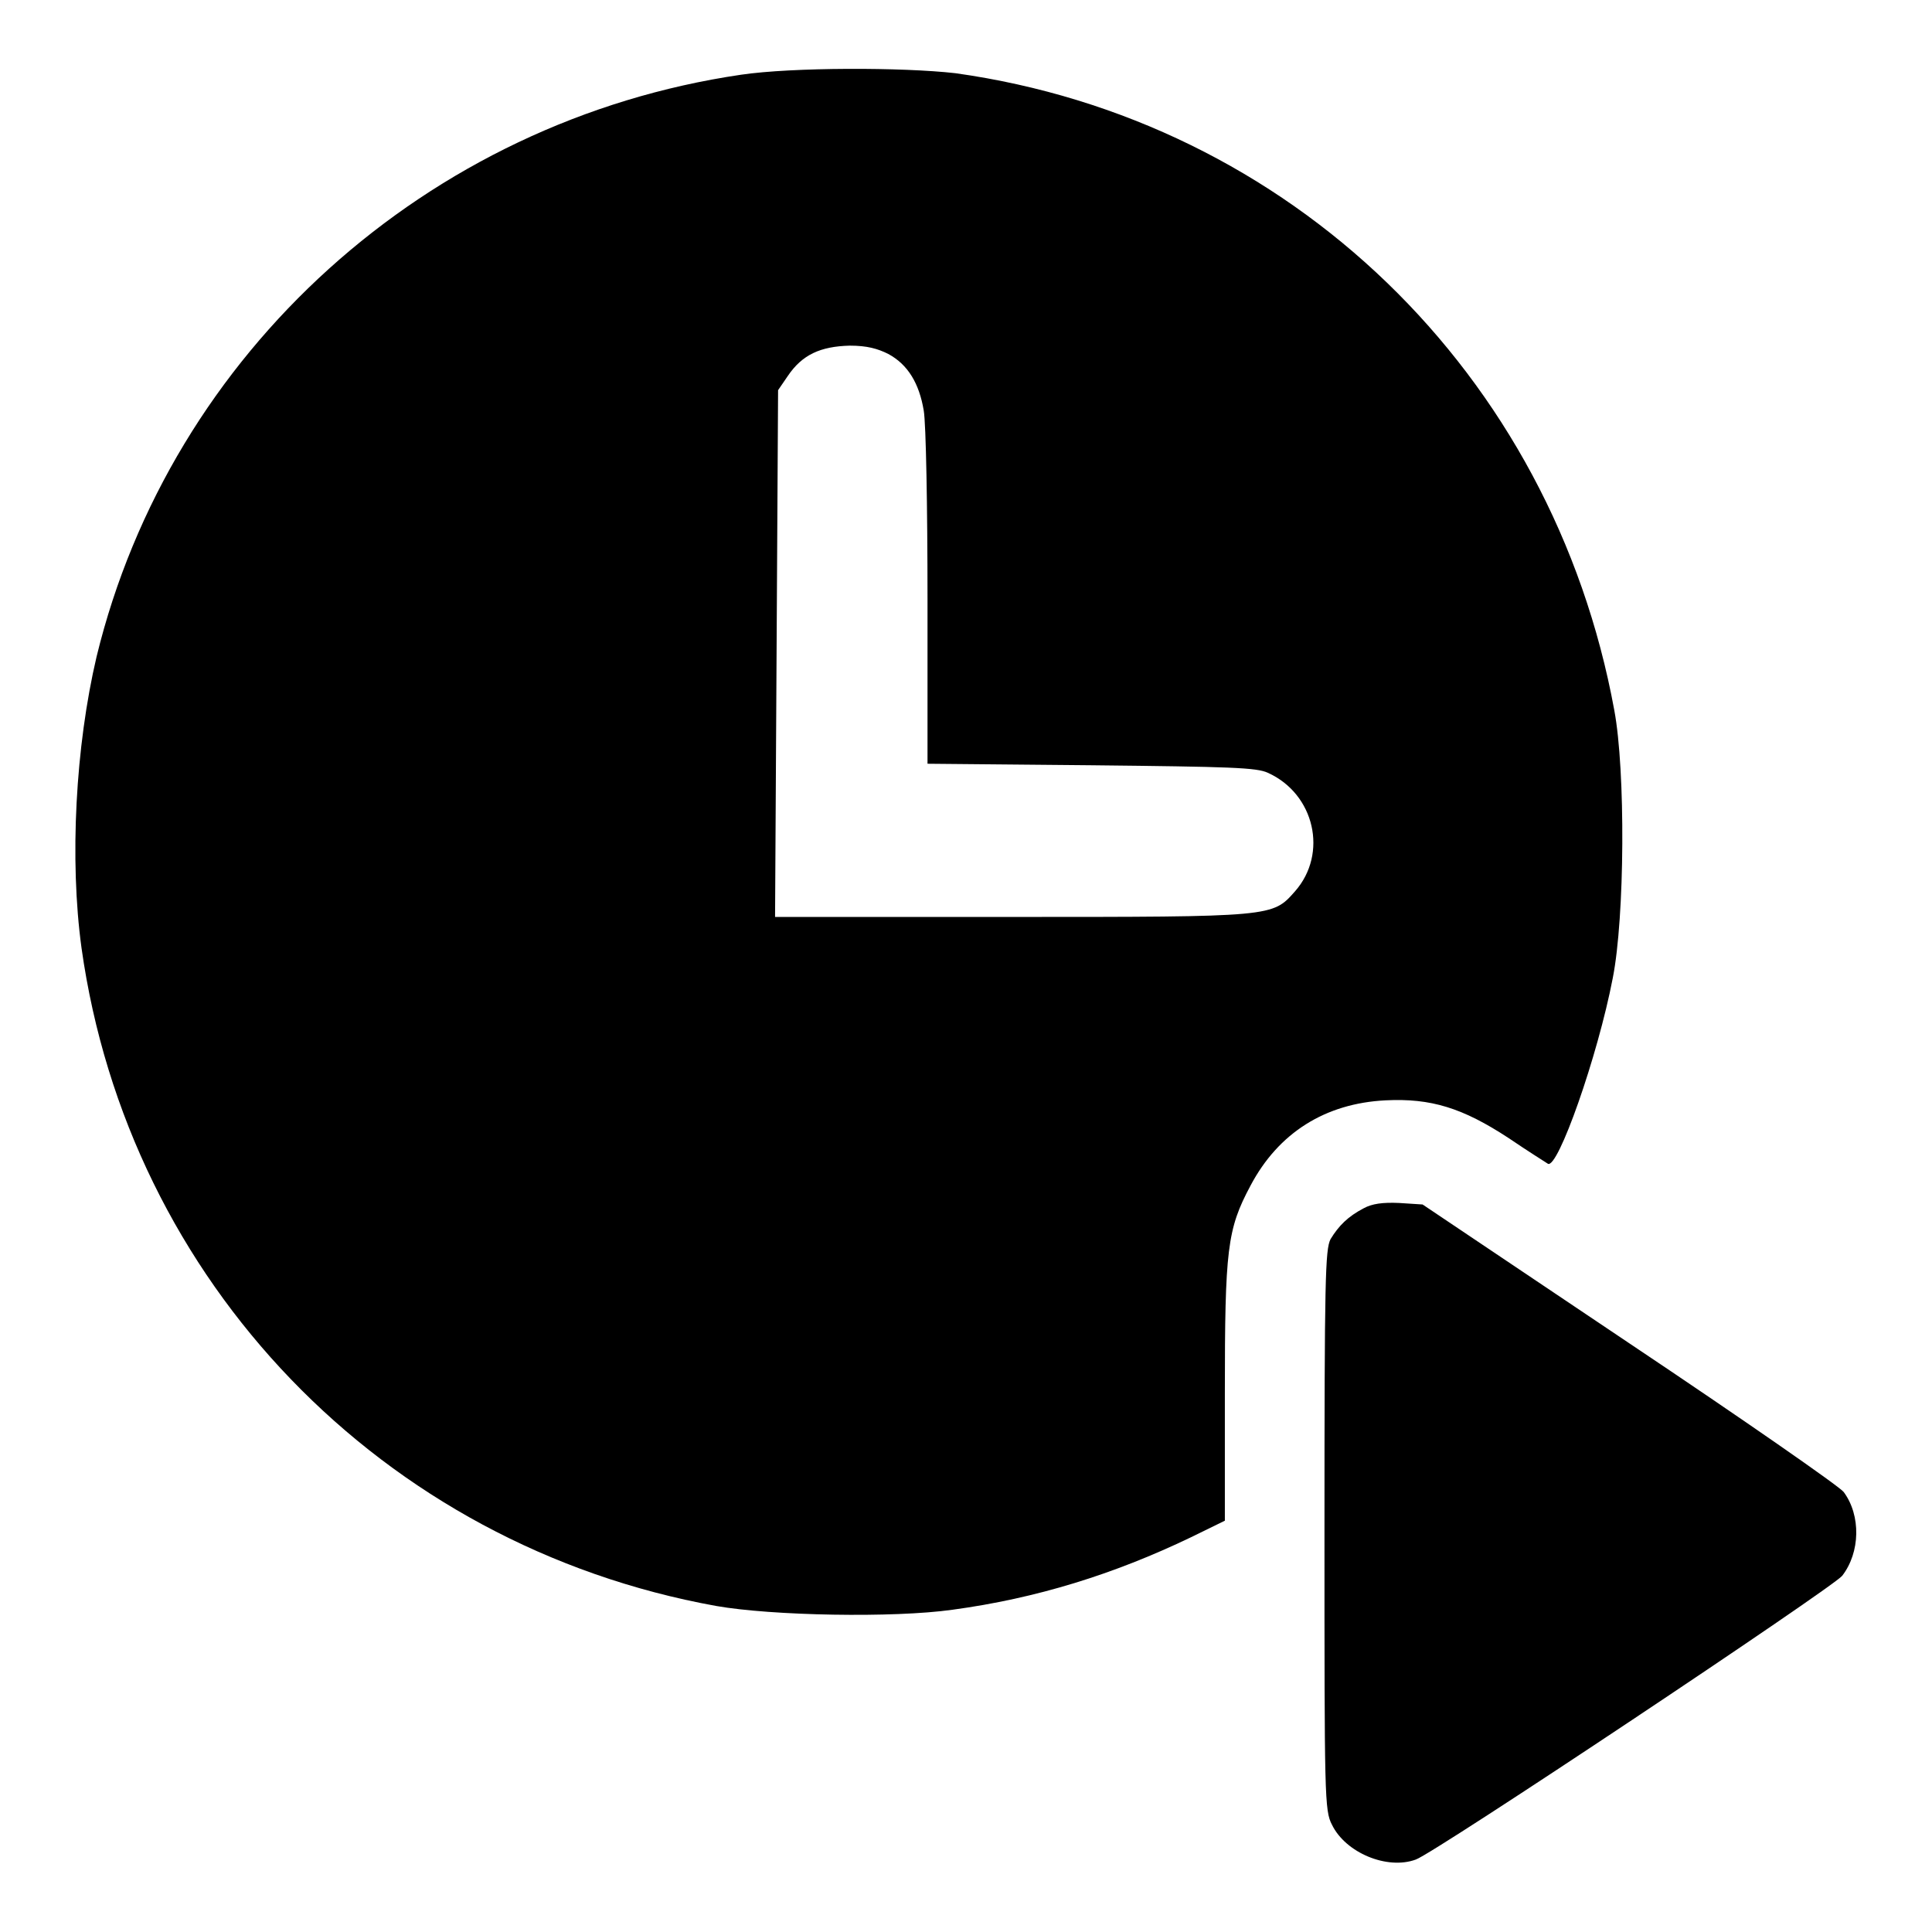 <?xml version="1.0" encoding="utf-8"?>
<!-- Svg Vector Icons : http://www.onlinewebfonts.com/icon -->
<!DOCTYPE svg PUBLIC "-//W3C//DTD SVG 1.1//EN" "http://www.w3.org/Graphics/SVG/1.1/DTD/svg11.dtd">
<svg version="1.1" xmlns="http://www.w3.org/2000/svg" xmlns:xlink="http://www.w3.org/1999/xlink" x="0px" y="0px" viewBox="0 0 256 256" enable-background="new 0 0 256 256" xml:space="preserve">
<g><g><g><path fill="#000000" d="M98.2,9.9C56.6,16,22.6,46.7,12.8,87c-2.8,11.9-3.6,26.9-2,38.6c6.2,44.2,39.8,79.2,84.1,87.2c7.4,1.3,23.5,1.6,31.3,0.5c11.1-1.5,21.4-4.7,31.6-9.6l4.5-2.2v-16.9c0-19.1,0.3-21.7,3.4-27.5c3.7-7,9.9-10.9,17.9-11.3c6-0.3,10.2,1,16.3,5c2.5,1.7,4.9,3.2,5.2,3.4c1.3,0.8,6.6-14.2,8.6-24.6c1.6-8.1,1.7-27.5,0.2-35.5c-8.2-44.7-43-78.2-87.3-84.4C119.6,8.9,105,8.9,98.2,9.9z M117.7,46.9c2.6,1.4,4.1,3.9,4.7,7.5c0.3,1.7,0.5,12.9,0.5,24.9v21.9l21.7,0.2c18.5,0.2,21.9,0.3,23.4,1c6.2,2.8,8,10.7,3.6,15.7c-3,3.4-2.8,3.4-37.6,3.4h-31.3l0.2-34.9l0.2-34.9l1.3-1.9c1.9-2.8,4.3-3.9,8.2-4C114.9,45.8,116.3,46.2,117.7,46.9z"/><path fill="#000000" d="M180.7,160.1c-2.1,1.1-3.3,2.3-4.4,4.1c-0.7,1.4-0.8,5.2-0.8,38.6c0,35.4,0,37.1,1,39c1.8,3.7,7.3,6,11.1,4.6c2.4-0.8,55.2-36,56.5-37.6c2.4-3.1,2.5-8,0.2-11.1c-0.5-0.7-13.3-9.6-28.4-19.7l-27.4-18.4l-3.1-0.2C183.2,159.3,181.8,159.5,180.7,160.1z"/></g></g></g>
</svg>